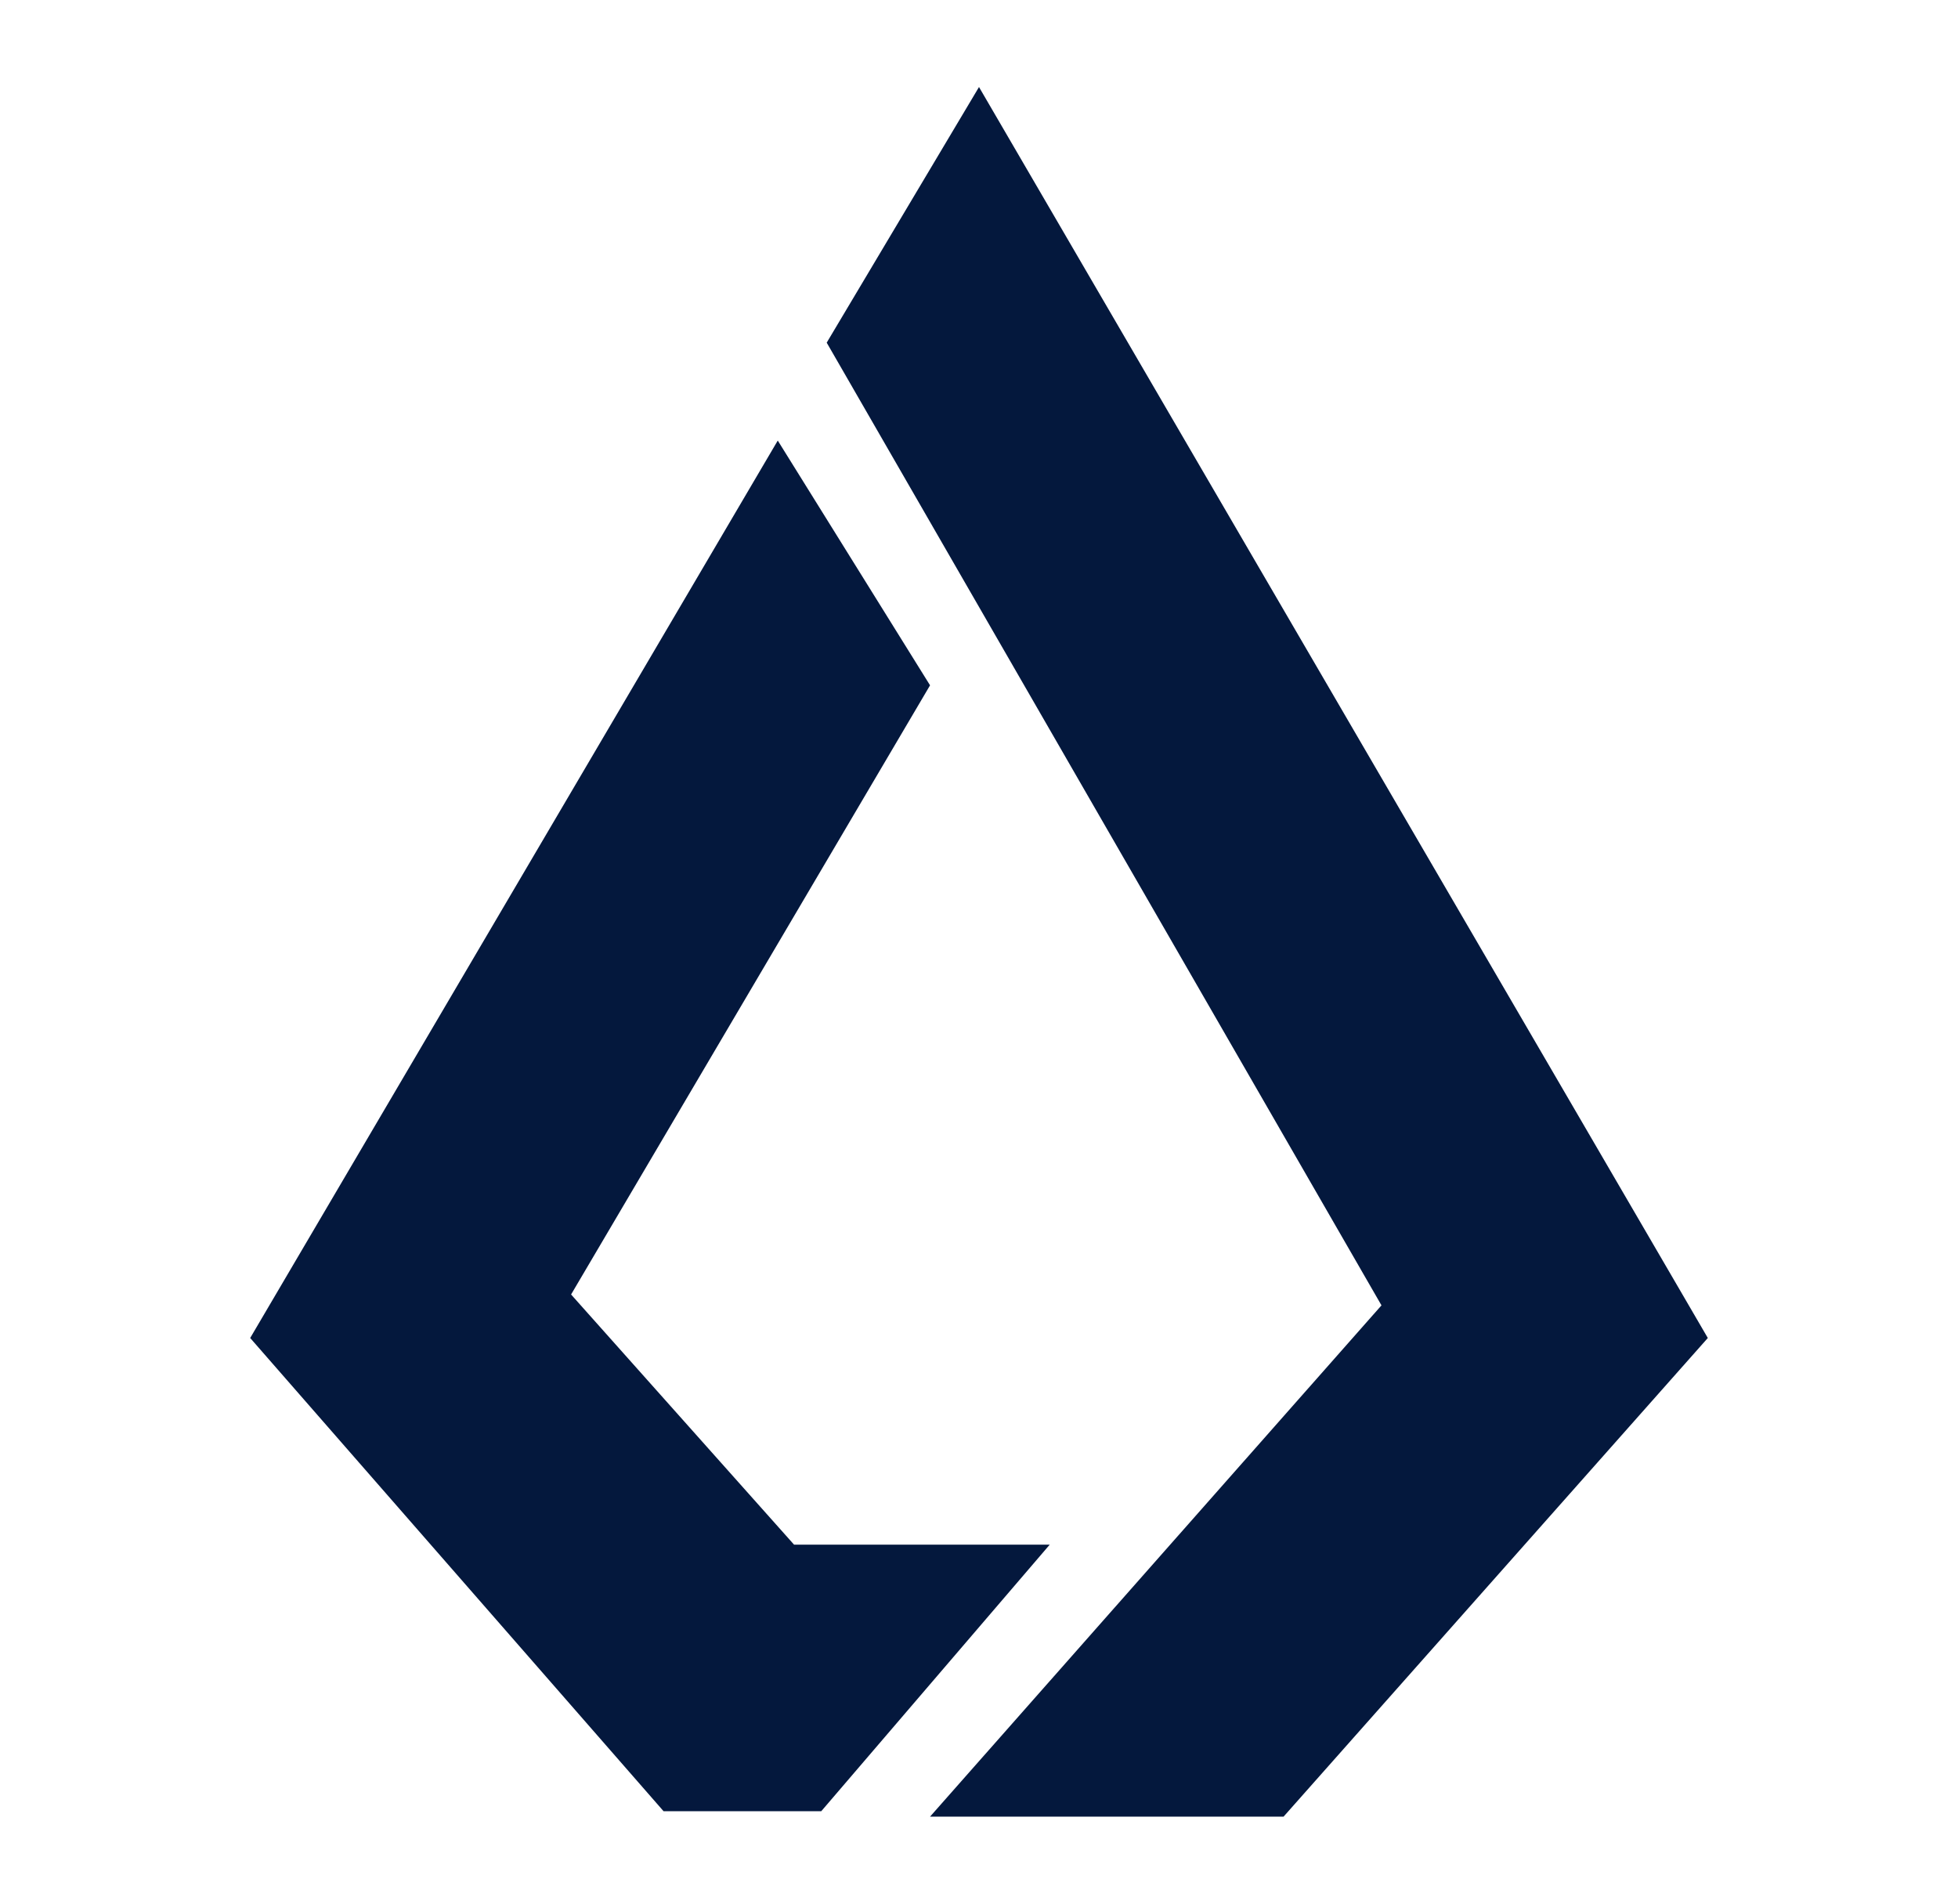 <?xml version="1.0" encoding="utf-8"?>
<!-- Generator: Adobe Illustrator 25.3.1, SVG Export Plug-In . SVG Version: 6.00 Build 0)  -->
<svg version="1.1" id="Layer_1" xmlns="http://www.w3.org/2000/svg" xmlns:xlink="http://www.w3.org/1999/xlink" x="0px" y="0px"
	 viewBox="0 0 36 35" style="enable-background:new 0 0 36 35;" xml:space="preserve">
<style type="text/css">
	.st0{fill:#04183D;}
</style>
<desc>Created with Sketch.</desc>
<path class="st0" d="M18,1.6l-2.8,4.7L25.4,24l-8.3,9.4c0,0,6.6,0,6.5,0c0,0,7.8-8.8,7.8-8.8L18,1.6z M14.3,8.1L4.6,24.6l7.6,8.7
	h2.9l4.2-4.9h-4.7l-4.1-4.6l6.6-11.2L14.3,8.1z"/>
</svg>
